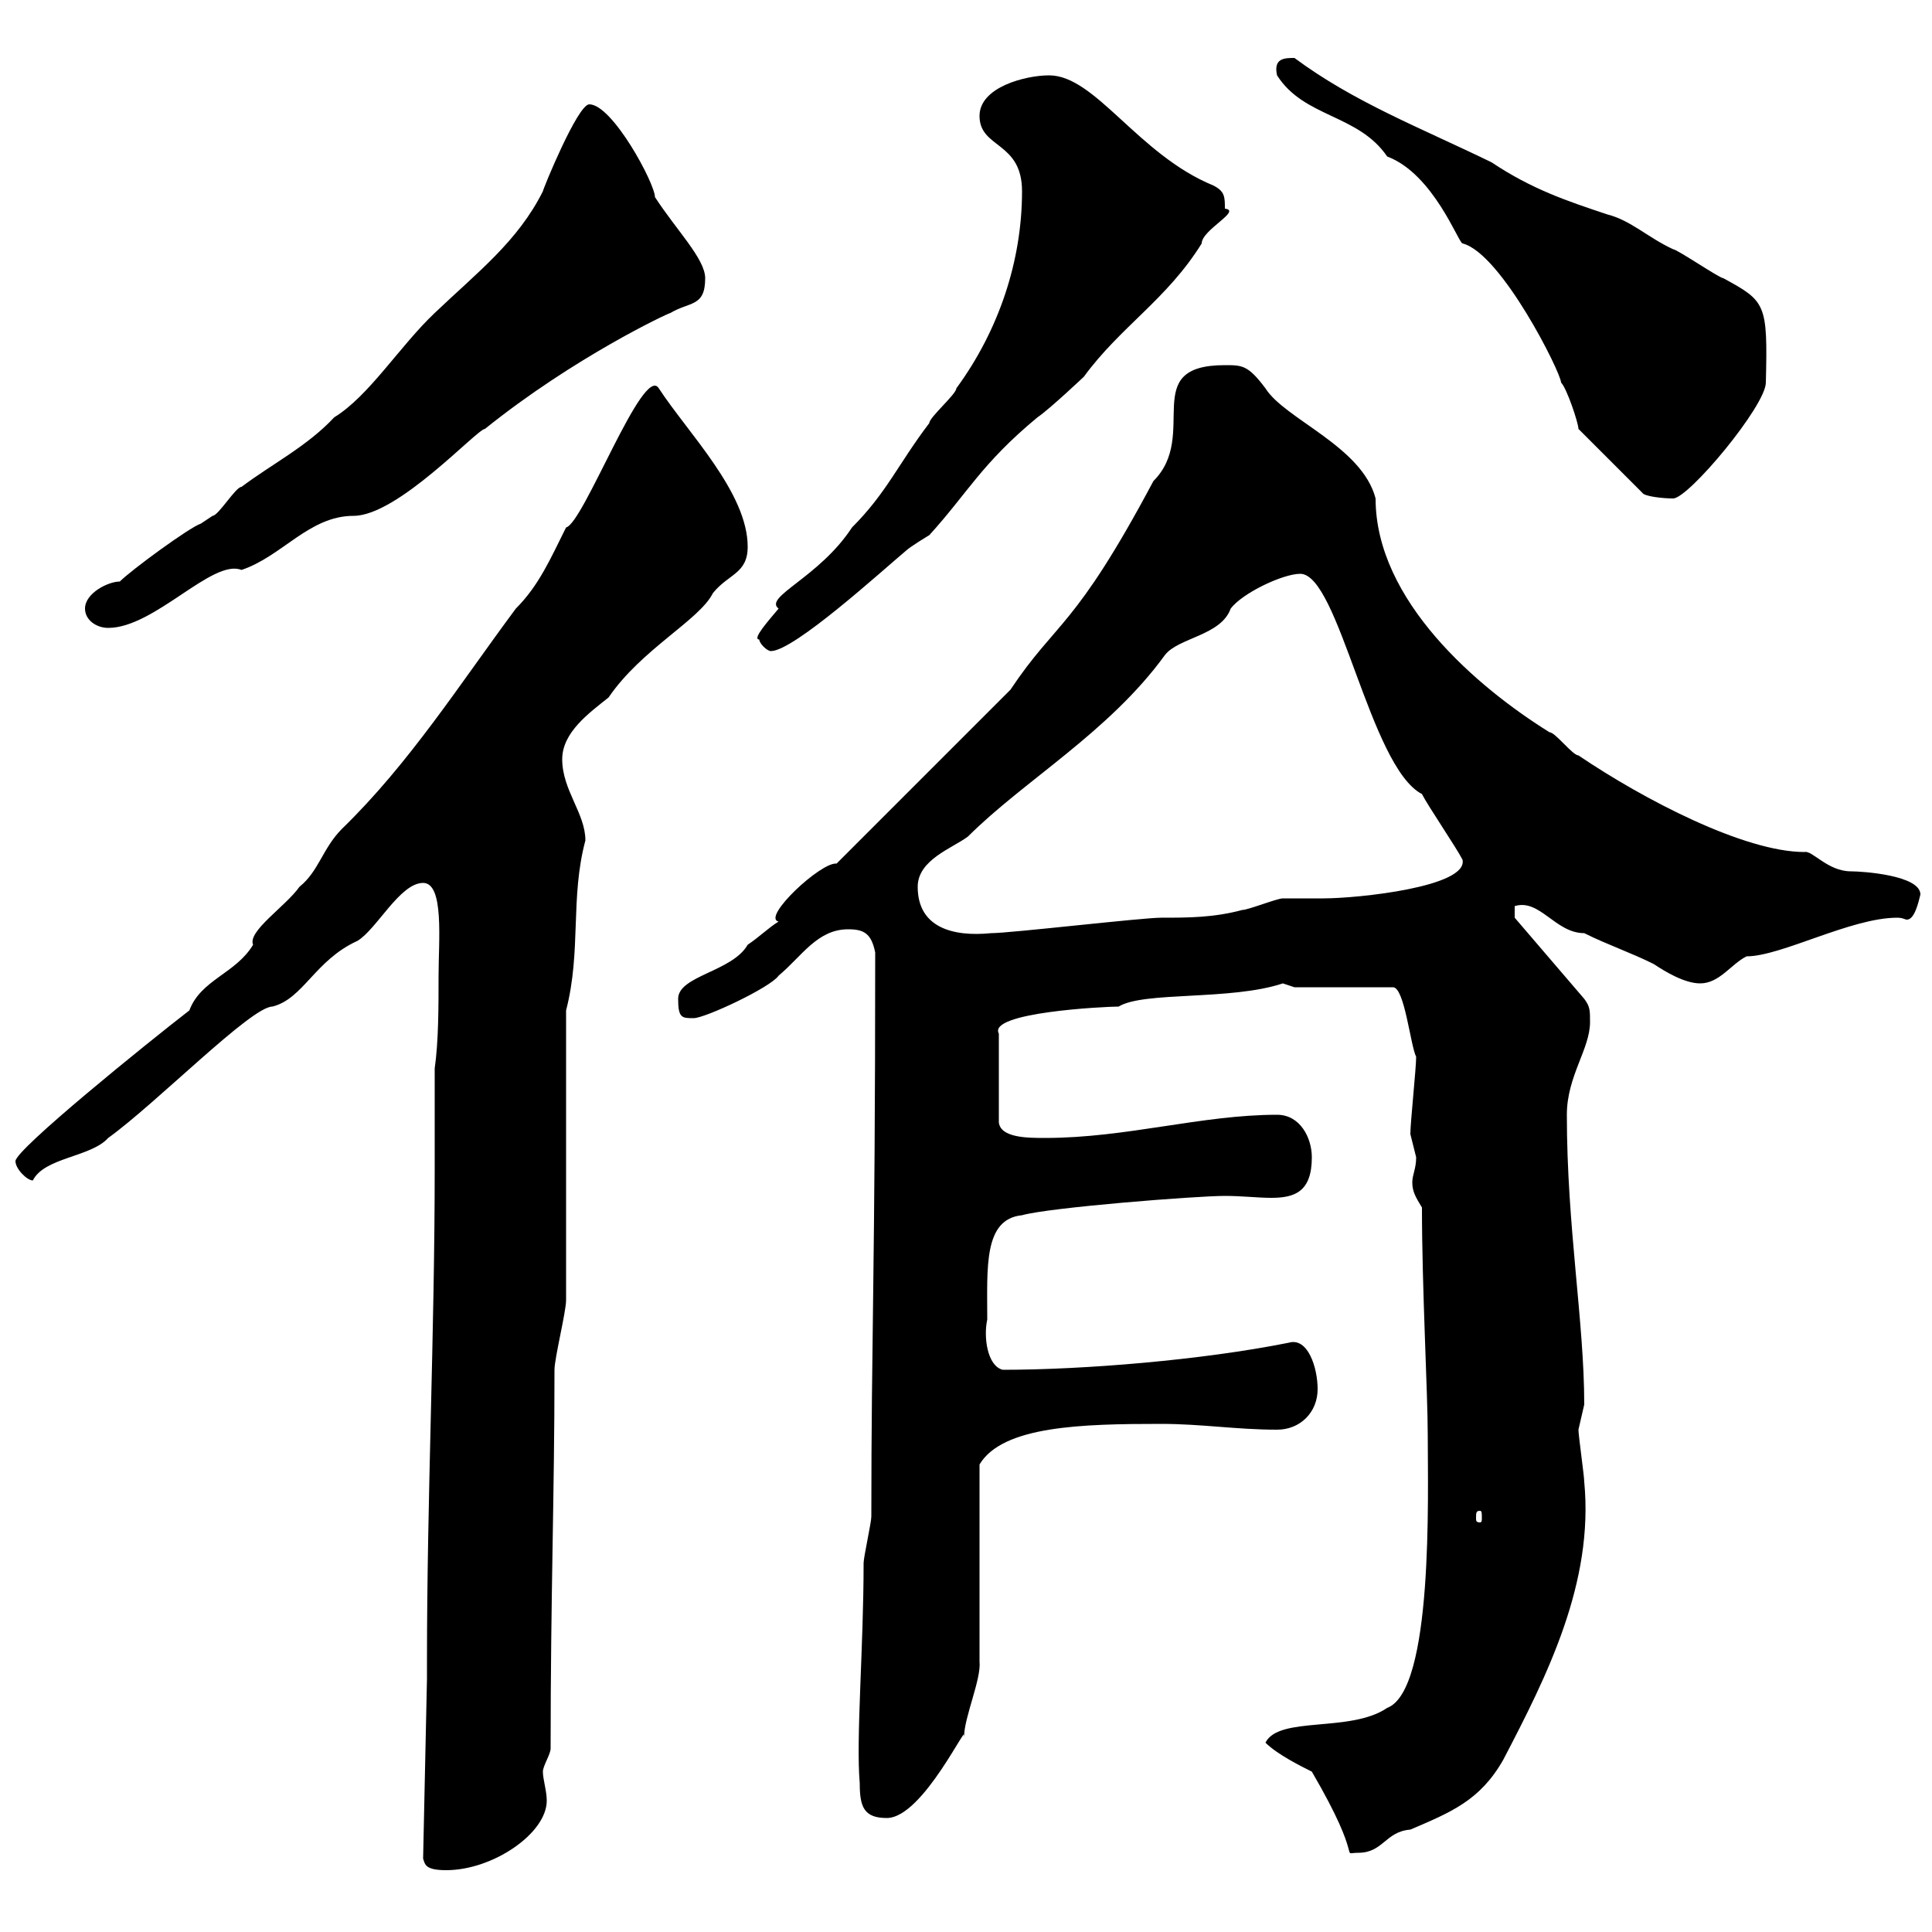 <svg xmlns="http://www.w3.org/2000/svg" xmlns:xlink="http://www.w3.org/1999/xlink" width="300" height="300"><path d="M65.70 288.60C66 289.50 66 290.40 69.30 290.40C76.50 290.40 84.90 284.70 84.90 279.60C84.90 278.10 84.30 276.30 84.30 275.10C84.30 274.20 85.50 272.40 85.50 271.50C85.50 247.50 86.10 232.20 86.10 212.70C86.10 210.90 87.90 203.70 87.90 201.90L87.90 156.90C90.30 147.60 88.50 139.50 90.90 130.50C90.90 126.30 87.30 122.70 87.30 117.90C87.30 113.70 91.50 110.70 94.50 108.30C99.60 100.80 108.60 96.30 110.70 92.10C113.10 89.10 116.10 89.10 116.10 84.90C116.10 76.50 106.80 67.20 102.30 60.30C99.90 56.40 90.60 81.30 87.90 81.90C85.50 86.70 83.70 90.90 80.10 94.50C71.40 106.20 63.60 118.50 53.10 128.70C50.10 131.70 49.50 135.30 46.50 137.70C44.40 140.70 38.40 144.60 39.30 146.70C36.60 151.20 31.20 152.10 29.40 156.90C22.80 162 2.40 178.50 2.40 180.30C2.40 181.50 4.20 183.30 5.10 183.30C6.90 179.70 14.10 179.70 16.80 176.70C24.30 171.30 39 156.30 42.30 156.30C47.10 155.10 48.90 149.10 55.50 146.10C58.50 144.30 62.10 137.10 65.70 137.10C69 137.10 68.10 146.10 68.10 151.50C68.10 156.30 68.10 161.70 67.50 165.90C67.50 171 67.50 176.10 67.50 181.50C67.50 207 66.30 232.50 66.30 258L66.30 260.70ZM203.70 275.10C212.10 289.50 207.90 287.70 210.90 287.70C214.80 287.70 215.10 284.40 219 284.10C225.30 281.40 229.80 279.60 233.40 273.30C240.30 260.10 247.50 245.70 246 230.10C246 229.20 245.10 222.90 245.10 222C245.10 222 246 218.10 246 218.10C246 205.20 243.30 190.50 243.30 173.10C243.30 167.10 246.90 162.90 246.90 158.70C246.90 156.90 246.90 156.30 246 155.10L235.20 142.50L235.20 140.70C239.10 139.50 241.50 144.90 246 144.90C249.60 146.70 253.20 147.90 256.80 149.70C258.60 150.90 261.60 152.70 264 152.70C267 152.70 268.80 149.70 271.20 148.50C276.60 148.50 287.40 142.50 294.60 142.50C295.50 142.50 295.80 142.80 296.10 142.80C297.30 142.80 297.90 140.10 298.20 138.90C298.20 135.90 289.20 135.30 287.40 135.30C283.80 135.30 281.40 132 280.20 132.30C270.90 132.30 255.30 124.20 245.10 117.30C244.20 117.30 241.50 113.70 240.60 113.70C229.50 106.80 213.60 93.30 213.60 77.40C211.50 69.30 199.50 65.10 196.50 60.30C193.80 56.70 192.90 56.70 190.20 56.70C176.70 56.70 186.30 67.50 179.10 74.70C166.80 97.80 164.10 96.30 156.90 107.10L129.90 134.10C127.50 133.80 118.20 142.50 120.90 143.10C119.40 144 117.90 145.50 116.10 146.70C113.70 150.90 105.30 151.50 105.30 155.10C105.30 158.10 105.90 158.10 107.70 158.10C109.50 158.10 119.70 153.30 120.90 151.50C124.50 148.50 126.90 144.30 131.70 144.30C134.10 144.30 135.30 144.90 135.90 147.90C135.90 197.70 135.30 207.30 135.30 235.50C135.30 236.40 134.10 241.80 134.10 242.70C134.10 255.90 132.90 270 133.50 276.90C133.50 280.50 134.10 282.30 137.70 282.30C143.40 282.30 150.60 266.40 149.70 269.70C149.70 266.70 152.40 260.70 152.10 258L152.10 227.40C155.70 221.40 168 221.10 180.30 221.10C186.60 221.10 192 222 198.30 222C201.90 222 204.60 219.30 204.60 215.70C204.60 212.40 203.10 207.60 200.10 208.50C186.60 211.20 168.30 212.70 155.70 212.70C153.30 212.10 152.70 207.60 153.30 204.90C153.30 196.80 152.70 189.30 158.70 188.70C162.90 187.50 185.70 185.70 190.20 185.70C192.90 185.70 195.30 186 197.40 186C201 186 203.70 185.10 203.70 179.70C203.70 176.70 201.90 173.10 198.30 173.10C186.60 173.10 174.90 176.70 162.30 176.70C159.60 176.70 155.40 176.70 155.10 174.30L155.10 160.50C153.30 157.20 171.60 156.30 173.70 156.30C177.60 153.90 191.10 155.40 199.20 152.70C199.20 152.70 201 153.30 201 153.30L216.30 153.30C218.10 153.30 219 162.30 219.90 164.10C219.90 165.90 219 174.30 219 176.10C219 176.10 219.90 179.70 219.90 179.70C219.90 181.50 219.30 182.40 219.30 183.60C219.30 185.10 219.90 186 220.80 187.50C220.80 200.10 221.70 216.30 221.70 222.90C221.70 232.20 222.60 262.50 215.40 265.20C209.70 269.10 198.60 266.40 196.50 270.60C198.30 272.40 201.90 274.20 203.70 275.10ZM229.80 234.60C230.10 234.60 230.10 234.90 230.10 235.80C230.10 236.10 230.10 236.40 229.80 236.40C229.20 236.40 229.20 236.10 229.20 235.80C229.20 234.90 229.20 234.60 229.80 234.60ZM142.50 137.70C142.50 133.50 147.90 131.70 150.30 129.90C159 121.20 172.20 113.70 180.90 101.70C183 99 189.60 98.70 191.10 94.50C192.90 92.10 199.20 89.10 201.90 89.10C207.90 89.10 212.70 119.10 220.80 123.30C221.70 125.10 226.20 131.70 227.10 133.50C228 137.70 210.90 139.50 205.50 139.50C204.60 139.50 200.10 139.50 199.20 139.50C198.30 139.50 193.80 141.30 192.90 141.30C188.40 142.50 184.50 142.50 180.30 142.50C177.30 142.50 156.90 144.90 153.90 144.90C147.90 145.50 142.50 144 142.50 137.70ZM117.90 99.30C117.90 99.90 119.10 101.10 119.70 101.10C123.30 101.10 137.10 88.50 140.70 85.50C141.30 84.90 144.30 83.10 144.30 83.10C150.30 76.50 152.40 72 161.10 64.80C162.90 63.60 168.30 58.50 168.30 58.50C174 50.70 181.20 46.50 186.60 37.80C186.60 35.70 192.90 32.70 190.20 32.40C190.20 30.60 190.20 29.70 188.40 28.80C176.70 24 170.10 11.70 162.90 11.70C159.30 11.70 152.10 13.50 152.10 18C152.10 23.10 158.70 21.90 158.70 29.70C158.70 40.50 155.10 51.30 148.50 60.30C148.50 61.20 144.30 64.80 144.30 65.70C139.50 72 137.70 76.50 132.30 81.90C127.20 89.70 118.50 92.70 120.90 94.50C119.40 96.30 116.70 99.30 117.90 99.30ZM13.20 94.50C13.20 96.30 15 97.50 16.80 97.50C24 97.50 33 86.70 37.50 88.50C43.80 86.40 48 80.10 54.90 80.10C61.80 80.10 74.10 66.60 75.30 66.60C89.10 55.50 103.80 48.60 104.10 48.60C107.10 46.80 109.50 47.70 109.50 43.20C109.50 40.20 105 35.70 101.70 30.60C101.70 28.50 95.10 16.20 91.50 16.20C89.70 16.20 84.30 29.40 84.30 29.70C80.40 37.50 74.10 42.30 67.50 48.60C62.10 53.70 57.30 61.50 51.90 64.80C47.70 69.30 42.30 72 37.50 75.60C36.60 75.60 33.90 80.10 33 80.10C33 80.10 31.20 81.30 31.20 81.30C29.40 81.90 20.40 88.50 18.60 90.30C16.80 90.30 13.20 92.10 13.20 94.50ZM245.10 66.60L255 76.50C255.30 77.10 258.30 77.40 259.80 77.40C262.20 77.40 274.20 63 274.20 59.40C274.50 47.10 274.20 46.80 267.60 43.20C267 43.20 260.40 38.70 259.80 38.70C255.90 36.90 253.20 34.20 249.60 33.30C243.30 31.20 237.90 29.40 231.60 25.20C220.50 19.80 210.30 15.90 201 9C199.50 9 197.70 9 198.30 11.70C202.50 18.30 210.90 17.70 215.40 24.30C222.60 27 226.50 37.80 227.10 37.80C233.10 39.30 242.40 57.90 242.40 59.40C243.30 60.30 245.10 65.70 245.10 66.60Z"/></svg>